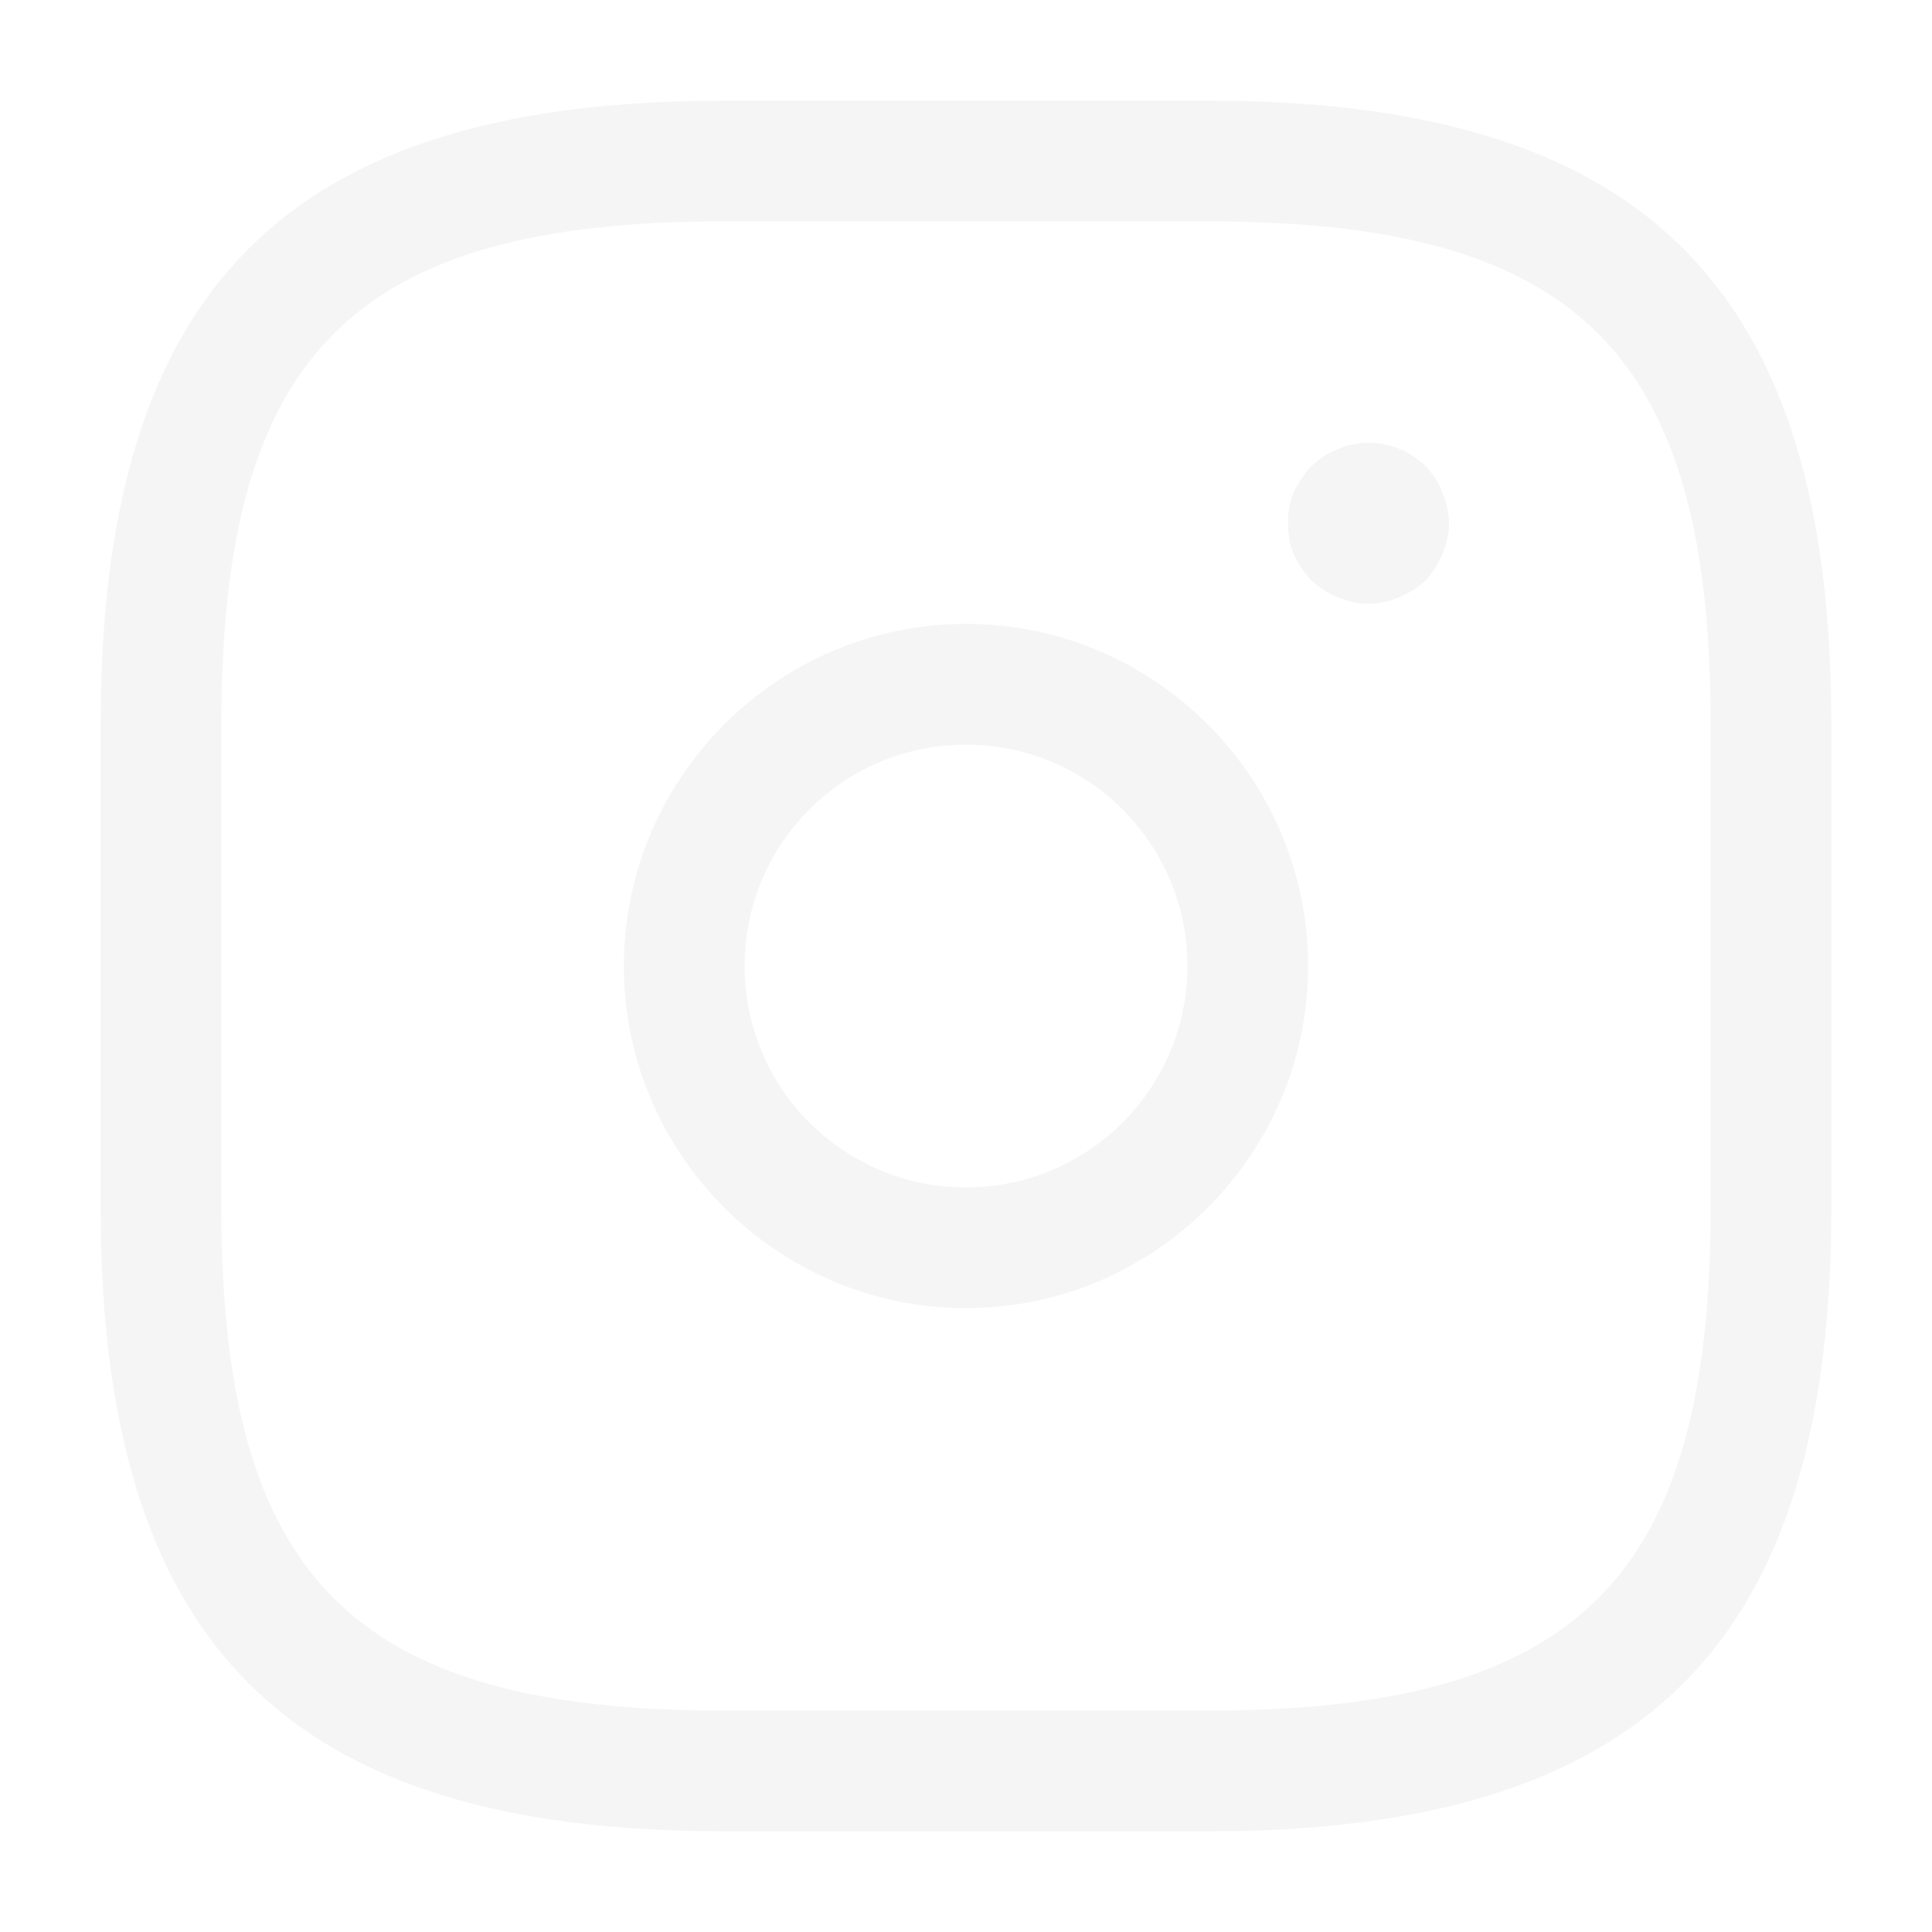 <svg xmlns="http://www.w3.org/2000/svg" width="80" height="80" viewBox="0 0 80 80" fill="none"><g opacity="0.05"><path d="M50 75.833H30C11.9 75.833 4.167 68.1 4.167 50V30C4.167 11.9 11.9 4.167 30 4.167H50C68.1 4.167 75.833 11.9 75.833 30V50C75.833 68.1 68.1 75.833 50 75.833ZM30 9.166C14.633 9.166 9.167 14.633 9.167 30V50C9.167 65.367 14.633 70.833 30 70.833H50C65.367 70.833 70.833 65.367 70.833 50V30C70.833 14.633 65.367 9.166 50 9.166H30Z" fill="#2B3440"></path><path d="M40 54.167C32.2 54.167 25.833 47.8 25.833 40C25.833 32.2 32.2 25.834 40 25.834C47.8 25.834 54.167 32.2 54.167 40C54.167 47.8 47.8 54.167 40 54.167ZM40 30.834C34.933 30.834 30.833 34.934 30.833 40C30.833 45.067 34.933 49.167 40 49.167C45.067 49.167 49.167 45.067 49.167 40C49.167 34.934 45.067 30.834 40 30.834Z" fill="#2B3440"></path><path d="M56.667 25C56.233 25 55.8 24.9 55.4 24.733C55 24.567 54.633 24.334 54.3 24.034C54 23.7 53.733 23.334 53.567 22.933C53.4 22.534 53.333 22.1 53.333 21.667C53.333 21.233 53.4 20.8 53.567 20.4C53.767 19.967 54 19.634 54.3 19.3C54.467 19.167 54.633 19 54.8 18.9C55 18.767 55.2 18.667 55.4 18.6C55.6 18.5 55.8 18.433 56.033 18.4C57.1 18.167 58.233 18.534 59.033 19.3C59.333 19.634 59.567 19.967 59.733 20.4C59.9 20.8 60 21.233 60 21.667C60 22.1 59.9 22.534 59.733 22.933C59.567 23.334 59.333 23.7 59.033 24.034C58.7 24.334 58.333 24.567 57.933 24.733C57.533 24.9 57.1 25 56.667 25Z" fill="#2B3440"></path></g></svg>